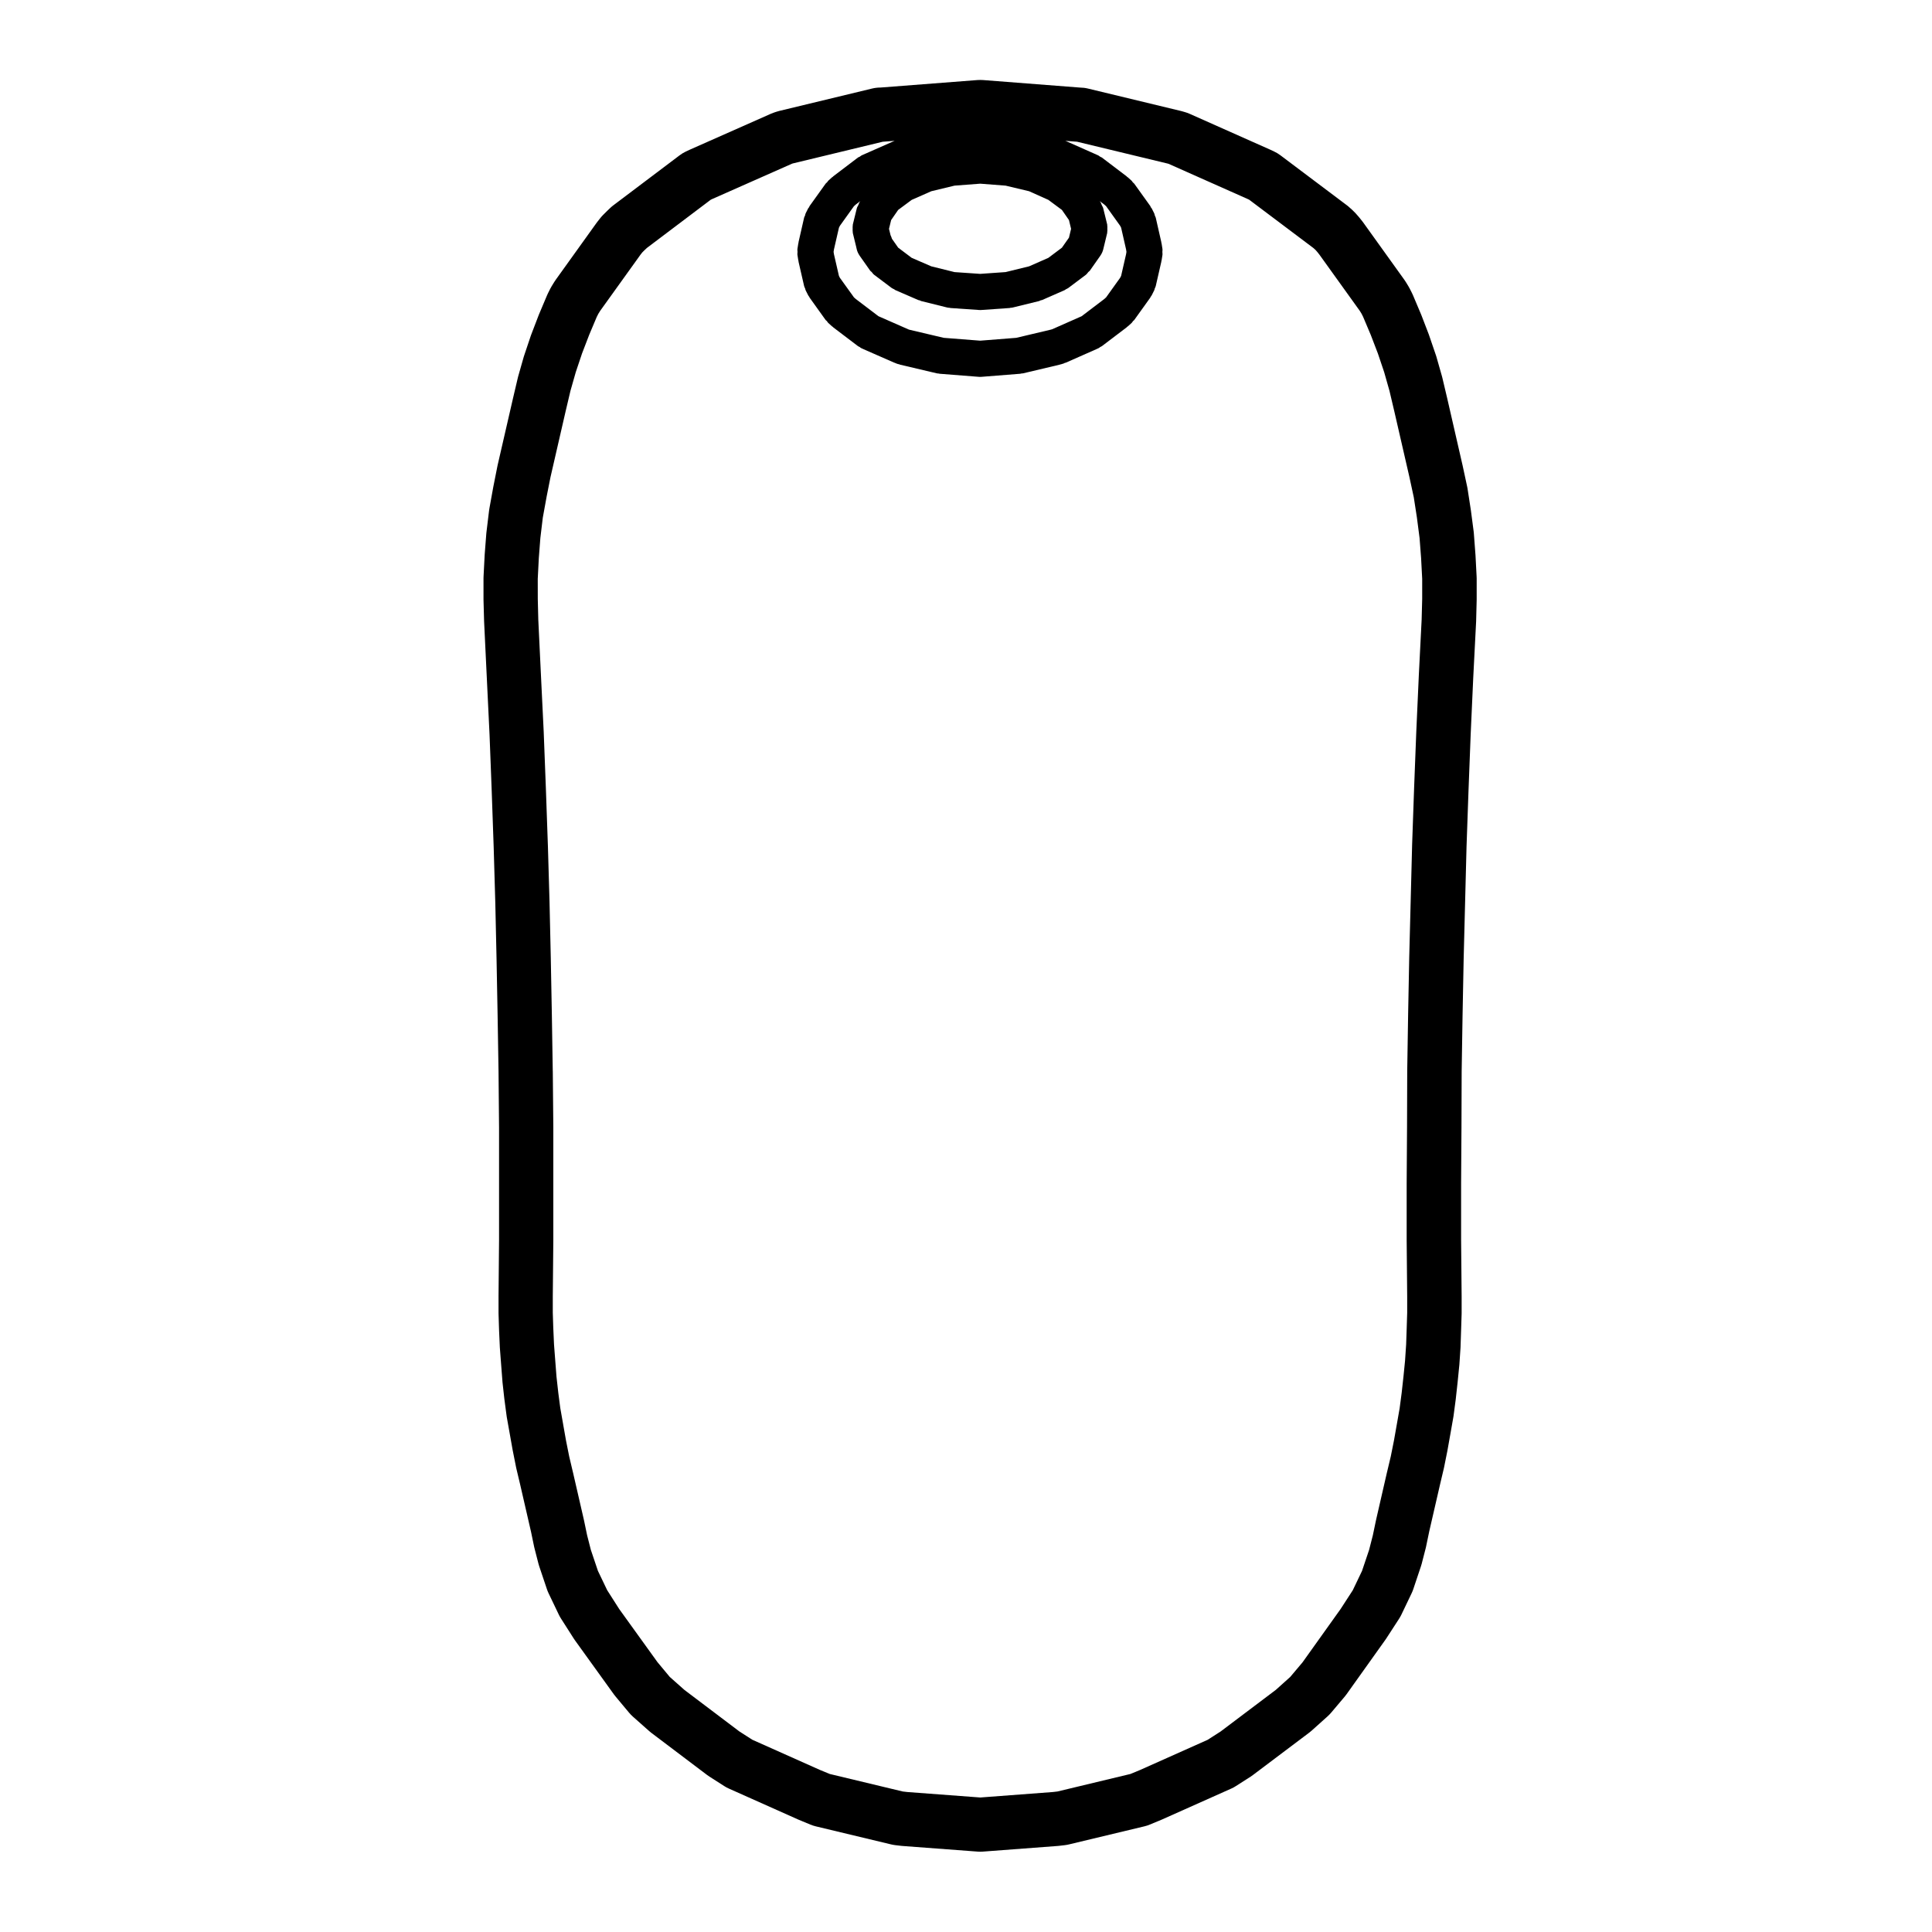 <?xml version="1.0" encoding="UTF-8"?>
<!-- Uploaded to: ICON Repo, www.iconrepo.com, Generator: ICON Repo Mixer Tools -->
<svg fill="#000000" width="800px" height="800px" version="1.1" viewBox="144 144 512 512" xmlns="http://www.w3.org/2000/svg">
 <path d="m272.29 308.64 0.727 15.148 0.719 14.934 0.57 14.844 0.523 14.902 0.434 14.879 0.328 14.82 0.281 14.898 0.246 14.957 0.137 14.816v29.773l-0.137 14.836v4.449c0 0.105 0 0.207 0.004 0.312l0.137 4.352 0.203 4.481c0.004 0.102 0.012 0.207 0.02 0.309l0.332 4.359 0.332 4.301c0.012 0.105 0.016 0.211 0.023 0.312l0.484 4.359 0.598 4.516c0.02 0.133 0.035 0.273 0.059 0.402l0.777 4.352 0.77 4.328 0.898 4.504c0.02 0.109 0.051 0.223 0.07 0.332l1.012 4.258 2.902 12.625 0.816 3.926c0.031 0.141 0.066 0.289 0.102 0.422l1.055 4.109c0.066 0.227 0.125 0.453 0.203 0.672l2.012 5.984c0.117 0.371 0.273 0.734 0.438 1.094l2.731 5.699c0.168 0.344 0.352 0.691 0.562 1.012l3.394 5.316c0.098 0.145 0.191 0.297 0.297 0.438l10.344 14.363c0.125 0.18 0.273 0.359 0.414 0.527l3.594 4.309c0.309 0.363 0.641 0.711 0.992 1.027l4.266 3.785c0.191 0.168 0.383 0.324 0.578 0.484l14.883 11.246c0.195 0.145 0.398 0.289 0.609 0.418l3.879 2.484c0.402 0.262 0.82 0.492 1.266 0.684l18.332 8.184c0.082 0.039 0.16 0.074 0.242 0.105l3.012 1.246c0.465 0.191 0.941 0.348 1.426 0.465l19.957 4.785c0.371 0.09 0.75 0.156 1.137 0.203l1.633 0.191c0.125 0.012 0.258 0.02 0.379 0.031l19.766 1.484c0.242 0.02 0.484 0.031 0.719 0.031 0.246 0 0.484-0.012 0.727-0.031l19.664-1.484c0.133-0.012 0.258-0.02 0.383-0.031l1.633-0.191c0.379-0.047 0.75-0.109 1.129-0.203l19.965-4.785c0.488-0.109 0.961-0.273 1.426-0.465l3.008-1.246c0.086-0.035 0.168-0.07 0.246-0.105l18.332-8.184c0.438-0.191 0.863-0.422 1.258-0.684l3.883-2.484c0.207-0.125 0.398-0.266 0.59-0.414l14.934-11.246c0.215-0.16 0.43-0.336 0.637-0.523l4.219-3.785c0.324-0.297 0.637-0.609 0.922-0.945l3.637-4.301c0.168-0.203 0.328-0.402 0.48-0.621l10.238-14.359c0.09-0.117 0.168-0.23 0.242-0.348l3.445-5.309c0.227-0.344 0.422-0.711 0.605-1.074l2.727-5.699c0.172-0.352 0.316-0.719 0.441-1.094l2.004-5.984c0.074-0.215 0.141-0.441 0.203-0.672l1.059-4.109c0.031-0.137 0.066-0.281 0.102-0.422l0.855-4.117 2.875-12.488 0.992-4.195c0.023-0.109 0.055-0.223 0.07-0.332l0.863-4.301 0.805-4.516 0.766-4.359c0.023-0.137 0.047-0.273 0.066-0.406l0.57-4.301 0.504-4.574 0.438-4.398c0.012-0.102 0.02-0.207 0.031-0.312l0.293-4.348c0.004-0.105 0.012-0.207 0.016-0.309l0.145-4.359 0.141-4.375c0.004-0.105 0.004-0.207 0.004-0.312v-4.359l-0.141-15.012v-14.848l0.098-14.867 0.051-14.918 0.238-14.855 0.289-14.902 0.379-14.82 0.383-14.934 0.523-14.844 0.574-14.898 0.672-14.879 0.762-14.867c0.004-0.082 0.012-0.16 0.012-0.242l0.141-5.551c0.004-0.086 0.004-0.168 0.004-0.25v-5.602c0-0.168-0.004-0.328-0.016-0.5l-0.293-5.598-0.441-5.84c-0.016-0.168-0.023-0.332-0.051-0.5l-0.727-5.551-0.891-5.785c-0.031-0.188-0.066-0.367-0.105-0.551l-1.195-5.551-4.09-17.84-1.258-5.32c-0.031-0.141-0.07-0.281-0.105-0.422l-1.484-5.215c-0.039-0.141-0.086-0.289-0.133-0.422l-1.762-5.148c-0.039-0.133-0.09-0.258-0.133-0.387l-1.969-5.125c-0.039-0.098-0.082-0.191-0.117-0.281l-2.102-4.977c-0.086-0.207-0.176-0.402-0.277-0.598l-0.578-1.148c-0.109-0.23-0.242-0.453-0.379-0.676l-0.672-1.102c-0.121-0.203-0.258-0.398-0.395-0.59l-10.855-15.125c-0.09-0.121-0.176-0.242-0.273-0.363l-0.719-0.906c-0.109-0.141-0.23-0.281-0.352-0.418l-0.762-0.863c-0.246-0.273-0.5-0.523-0.766-0.766l-0.91-0.816c-0.195-0.188-0.414-0.359-0.637-0.523l-16.797-12.633-0.789-0.594c-0.508-0.379-1.055-0.711-1.629-0.977l-0.906-0.43-21.512-9.574c-0.414-0.18-0.836-0.336-1.27-0.457l-0.664-0.191c-0.121-0.035-0.25-0.07-0.383-0.102l-24.602-5.934c-0.711-0.172-1.43-0.258-2.16-0.266l-25.668-1.992c-0.246-0.016-0.488-0.023-0.734-0.023-0.246 0-0.492 0.012-0.734 0.023l-25.668 1.984h-0.012c-0.754 0-1.512 0.09-2.242 0.266l-24.605 5.934c-0.262 0.066-0.52 0.137-0.77 0.223l-0.57 0.188c-0.293 0.098-0.574 0.211-0.863 0.332l-21.41 9.484-1.125 0.523c-0.586 0.277-1.145 0.613-1.664 1.008l-0.762 0.574-16.762 12.645c-0.289 0.211-0.555 0.441-0.816 0.684l-0.855 0.816c-0.066 0.059-0.121 0.117-0.18 0.176l-0.867 0.863c-0.273 0.273-0.523 0.559-0.766 0.855l-0.715 0.91c-0.086 0.105-0.168 0.215-0.258 0.332l-10.852 15.125c-0.141 0.191-0.277 0.387-0.395 0.59l-0.676 1.102c-0.137 0.223-0.262 0.441-0.379 0.676l-0.578 1.148c-0.102 0.195-0.188 0.395-0.273 0.59l-2.102 4.977c-0.051 0.102-0.086 0.195-0.121 0.297l-1.965 5.125c-0.055 0.125-0.098 0.25-0.137 0.379l-1.719 5.117c-0.055 0.141-0.098 0.281-0.137 0.422l-1.484 5.215c-0.035 0.141-0.074 0.281-0.105 0.422l-1.238 5.266-4.086 17.766c-0.023 0.098-0.039 0.188-0.059 0.277l-1.102 5.551-1.031 5.707c-0.035 0.188-0.07 0.371-0.086 0.562l-0.672 5.551c-0.02 0.133-0.035 0.266-0.047 0.402l-0.434 5.598c-0.004 0.086-0.012 0.172-0.016 0.258l-0.289 5.598c-0.012 0.16-0.016 0.324-0.016 0.488v5.602c0 0.082 0 0.16 0.004 0.242zm113.32-111.67 5.199-2.293 6.144-1.48 6.812-0.52 6.734 0.52 6.219 1.48 5.106 2.289 3.602 2.672 1.859 2.68 0.562 2.328-0.559 2.332-1.867 2.66-3.598 2.699-5.094 2.242-6.238 1.527-6.727 0.473-6.801-0.469-6.168-1.531-5.184-2.246-3.582-2.699-1.656-2.363c-0.074-0.316-0.227-0.625-0.363-0.926l-0.414-1.703 0.57-2.328 1.859-2.68zm51.82 6.707c-0.016-0.059 0.004-0.121-0.012-0.188l-1.055-4.309c-0.074-0.312-0.262-0.555-0.387-0.836-0.117-0.25-0.168-0.523-0.328-0.762l-0.203-0.293 1.203 0.918 0.484 0.434 3.723 5.199 0.258 0.504 1.305 5.734 0.105 0.672-0.105 0.641-1.309 5.715-0.258 0.504-3.723 5.199-0.484 0.434-6 4.559-7.785 3.441-0.363 0.109-9.18 2.176-9.559 0.754-9.648-0.754-9.129-2.152-0.262-0.098-7.918-3.481-6.012-4.566-0.484-0.434-3.727-5.184-0.25-0.504-1.32-5.742-0.098-0.613 0.098-0.641 1.32-5.762 0.25-0.504 3.723-5.199 0.484-0.434 1.203-0.918-0.199 0.293c-0.16 0.238-0.207 0.508-0.324 0.762-0.133 0.277-0.316 0.52-0.395 0.832l-1.059 4.309c-0.016 0.059 0.004 0.121-0.012 0.191-0.059 0.301-0.031 0.613-0.035 0.938 0 0.328-0.023 0.648 0.035 0.961 0.016 0.059-0.004 0.117 0.012 0.18l0.906 3.715v0.012l0.145 0.625c0.141 0.586 0.395 1.102 0.711 1.57 0.016 0.02 0.016 0.047 0.031 0.059l2.828 4.019c0.102 0.141 0.262 0.195 0.367 0.316 0.223 0.258 0.387 0.543 0.672 0.75l4.641 3.492c0.203 0.152 0.434 0.223 0.645 0.336 0.121 0.066 0.203 0.176 0.332 0.227l6.082 2.637c0.117 0.055 0.25 0.035 0.379 0.082 0.125 0.047 0.227 0.141 0.367 0.176l6.934 1.723c0.211 0.055 0.43 0.055 0.641 0.074 0.066 0.004 0.109 0.047 0.188 0.051l7.562 0.523c0.105 0.004 0.211 0.012 0.324 0.012h0.008c0.109 0 0.223 0 0.332-0.012l7.461-0.523c0.07-0.004 0.117-0.047 0.188-0.051 0.207-0.02 0.406-0.02 0.613-0.074l7.031-1.723c0.141-0.035 0.25-0.137 0.395-0.188 0.125-0.047 0.266-0.023 0.395-0.086l5.984-2.629c0.125-0.055 0.211-0.168 0.332-0.23 0.203-0.109 0.418-0.176 0.609-0.324l4.648-3.492c0.277-0.207 0.441-0.492 0.664-0.746 0.105-0.125 0.277-0.188 0.379-0.328l2.82-4.019c0.016-0.02 0.016-0.047 0.031-0.059 0.316-0.469 0.562-0.984 0.707-1.566l0.031-0.105v-0.012l1.023-4.238c0.016-0.059-0.004-0.109 0.004-0.172 0.07-0.316 0.047-0.648 0.039-0.984 0.004-0.312 0.023-0.625-0.031-0.922zm-150.92 93.719 0.281-5.488 0.414-5.367 0.641-5.34 0.984-5.41v-0.016l1.059-5.344 4.055-17.645c0-0.004 0.004-0.004 0.004-0.012l1.223-5.184 1.414-4.969 1.668-4.973 1.891-4.922 1.996-4.731 0.414-0.82 0.488-0.789 10.715-14.922 0.465-0.586 0.562-0.562 0.672-0.629 16.535-12.484c0.004 0 0.004-0.004 0.004-0.004l0.352-0.266 0.434-0.207 21.105-9.344 0.191-0.066 23.875-5.762c0.051 0 0.098 0 0.141-0.004l3.082-0.238c-0.059 0.02-0.109 0.016-0.168 0.035l-8.672 3.828c-0.176 0.082-0.297 0.227-0.457 0.324-0.16 0.098-0.344 0.125-0.5 0.242l-6.555 4.977c-0.059 0.039-0.082 0.105-0.137 0.152-0.051 0.047-0.121 0.055-0.172 0.102l-1.008 0.91c-0.137 0.121-0.191 0.289-0.312 0.418-0.117 0.125-0.277 0.207-0.379 0.348l-4.254 5.934c-0.082 0.105-0.086 0.23-0.152 0.336-0.07 0.109-0.176 0.18-0.238 0.301l-0.676 1.34c-0.098 0.18-0.09 0.379-0.152 0.562-0.07 0.18-0.191 0.328-0.238 0.523l-1.484 6.508c-0.016 0.059 0.012 0.117-0.004 0.176-0.012 0.059-0.051 0.105-0.059 0.168l-0.238 1.535c-0.035 0.246 0.035 0.473 0.035 0.719 0 0.246-0.07 0.473-0.035 0.727l0.238 1.531c0.012 0.066 0.047 0.109 0.059 0.176 0.012 0.059-0.012 0.117 0.004 0.176l1.484 6.465c0.055 0.23 0.18 0.418 0.266 0.641 0.059 0.141 0.055 0.297 0.121 0.438l0.676 1.34c0.082 0.156 0.195 0.273 0.289 0.414 0.047 0.07 0.051 0.156 0.105 0.227l4.254 5.934c0.086 0.117 0.227 0.16 0.316 0.273 0.133 0.16 0.207 0.352 0.367 0.492l1.008 0.91c0.055 0.051 0.125 0.066 0.18 0.109 0.051 0.039 0.074 0.105 0.125 0.141l6.555 4.977c0.141 0.109 0.312 0.156 0.469 0.246 0.102 0.066 0.172 0.168 0.289 0.223l0.379 0.191c0.039 0.016 0.082 0.012 0.105 0.023 0.047 0.02 0.07 0.055 0.105 0.074l8.289 3.637c0.055 0.02 0.105 0.016 0.168 0.035 0.055 0.023 0.098 0.07 0.145 0.09l0.672 0.238c0.102 0.035 0.195 0.023 0.297 0.051 0.082 0.02 0.133 0.082 0.215 0.102l9.766 2.301c0.18 0.047 0.363 0.039 0.543 0.059 0.066 0.012 0.109 0.047 0.176 0.051l10.387 0.816c0.121 0.012 0.246 0.016 0.363 0.016h0.004 0.008 0.004c0.121 0 0.246-0.004 0.367-0.016l10.293-0.816c0.066-0.004 0.117-0.047 0.176-0.051 0.18-0.02 0.363-0.02 0.543-0.059l9.715-2.301c0.051-0.012 0.086-0.047 0.121-0.055 0.066-0.02 0.133-0.012 0.195-0.031l0.766-0.238c0.098-0.031 0.156-0.105 0.25-0.137 0.086-0.035 0.176-0.02 0.262-0.055l8.23-3.637c0.035-0.016 0.059-0.047 0.09-0.066 0.035-0.016 0.07-0.004 0.102-0.02l0.387-0.191c0.117-0.055 0.176-0.16 0.289-0.223 0.156-0.098 0.332-0.141 0.488-0.258l6.555-4.977c0.051-0.039 0.074-0.102 0.121-0.141 0.059-0.047 0.125-0.059 0.18-0.109l1.012-0.91c0.156-0.141 0.23-0.332 0.367-0.492 0.098-0.109 0.23-0.156 0.312-0.273l4.258-5.934c0.051-0.07 0.055-0.156 0.105-0.227 0.09-0.141 0.207-0.258 0.289-0.414l0.672-1.34c0.074-0.141 0.07-0.297 0.121-0.441 0.086-0.215 0.215-0.406 0.266-0.637l1.48-6.465c0.016-0.051 0-0.105 0.004-0.156 0.012-0.066 0.055-0.109 0.066-0.176l0.238-1.531c0.039-0.25-0.031-0.488-0.031-0.734 0-0.246 0.07-0.484 0.031-0.734l-0.238-1.531c-0.012-0.059-0.055-0.105-0.066-0.168-0.004-0.055 0.012-0.105-0.004-0.16l-1.48-6.508c-0.039-0.191-0.168-0.332-0.23-0.52-0.066-0.191-0.066-0.387-0.156-0.57l-0.672-1.34c-0.066-0.121-0.172-0.191-0.242-0.301-0.066-0.105-0.074-0.23-0.145-0.336l-4.258-5.934c-0.105-0.141-0.262-0.215-0.379-0.348-0.109-0.133-0.172-0.297-0.309-0.418l-1.012-0.91c-0.051-0.047-0.117-0.055-0.172-0.102-0.055-0.047-0.082-0.109-0.133-0.152l-6.555-4.977c-0.152-0.109-0.332-0.141-0.488-0.238-0.168-0.102-0.289-0.246-0.465-0.328l-8.621-3.828c-0.066-0.023-0.133-0.016-0.203-0.047l3.152 0.242h0.035l24.031 5.793 0.227 0.066 20.93 9.309 0.43 0.203 0.367 0.281h0.004l16.641 12.516 0.559 0.504 0.473 0.535 0.559 0.707 10.715 14.918 0.484 0.789 0.387 0.777 2.047 4.848 1.867 4.871 1.668 4.953 1.41 4.969 1.223 5.184c0 0.004 0.004 0.004 0.004 0.012l4.051 17.633 1.16 5.371 0.82 5.305 0.711 5.473 0.406 5.316 0.289 5.508v5.324l-0.145 5.488-0.754 14.871v0.02 0.012l-0.672 14.938c0 0.004 0.004 0.012 0.004 0.016 0 0.004-0.004 0.004-0.004 0.012l-0.578 14.934v0.004 0.004l-0.523 14.934c0 0.004 0.004 0.012 0.004 0.016-0.004 0.004-0.004 0.016-0.004 0.031l-0.383 14.934-0.383 14.887c0 0.004 0.004 0.012 0.004 0.02 0 0-0.004 0.004-0.004 0.012l-0.289 14.934v0.012 0.004l-0.242 14.984c0 0.012 0.004 0.02 0.004 0.031 0 0.016-0.004 0.02-0.004 0.035l-0.047 14.863-0.098 14.938c0 0.004 0.004 0.012 0.004 0.02 0 0-0.004 0.004-0.004 0.012v14.938c0 0.004 0.004 0.012 0.004 0.02 0 0.012-0.004 0.016-0.004 0.02l0.137 14.938v4.301l-0.133 4.203-0.145 4.203-0.289 4.301-0.414 4.156-0.48 4.344-0.543 4.125-0.746 4.238-0.746 4.227-0.848 4.238-0.984 4.141v0.012c0 0.012-0.012 0.012-0.012 0.02l-2.91 12.688c-0.004 0.02 0 0.031 0 0.051-0.004 0.02-0.016 0.031-0.02 0.039l-0.828 3.965-0.996 3.883-1.875 5.57-2.449 5.117-3.199 4.938-10.117 14.172-3.266 3.875-3.824 3.43-14.617 11.02-3.441 2.207-17.898 7.992-2.57 1.062-19.34 4.641-1.223 0.141-19.219 1.449-19.316-1.449-1.223-0.141-19.348-4.641-2.629-1.082-17.898-7.992-3.449-2.211-14.547-10.992-3.879-3.441-3.254-3.91-10.156-14.098-3.18-4.984-2.453-5.117-1.875-5.57-0.992-3.883-0.828-3.965c-0.004-0.012-0.016-0.02-0.02-0.039-0.004-0.02 0.004-0.031 0-0.051l-2.918-12.688c0-0.012-0.012-0.012-0.012-0.02v-0.012l-0.977-4.141-0.84-4.203-0.75-4.246v-0.016l-0.762-4.316-0.527-4.035-0.48-4.301-0.324-4.207-0.328-4.281-0.191-4.273c0-0.004 0-0.012-0.004-0.012l-0.133-4.141v-4.301l0.141-14.938c0-0.004-0.004-0.012-0.004-0.02 0-0.012 0.004-0.016 0.004-0.02v-29.871c0-0.004-0.004-0.016-0.004-0.023 0-0.012 0.004-0.012 0.004-0.02l-0.141-14.887-0.012-0.004c0-0.012 0.004-0.012 0.004-0.02l-0.242-14.984v-0.004-0.004l-0.281-14.934v-0.004-0.012l-0.336-14.887c0-0.004-0.004-0.012-0.004-0.016 0-0.004 0.004-0.012 0.004-0.016l-0.434-14.934c0-0.012-0.004-0.012-0.004-0.02v-0.004l-0.523-14.934v-0.004-0.004l-0.574-14.934c0-0.004-0.004-0.012-0.004-0.016 0-0.012 0.004-0.02 0.004-0.031l-0.727-14.934-0.711-14.867-0.137-5.523z"/>
</svg>
